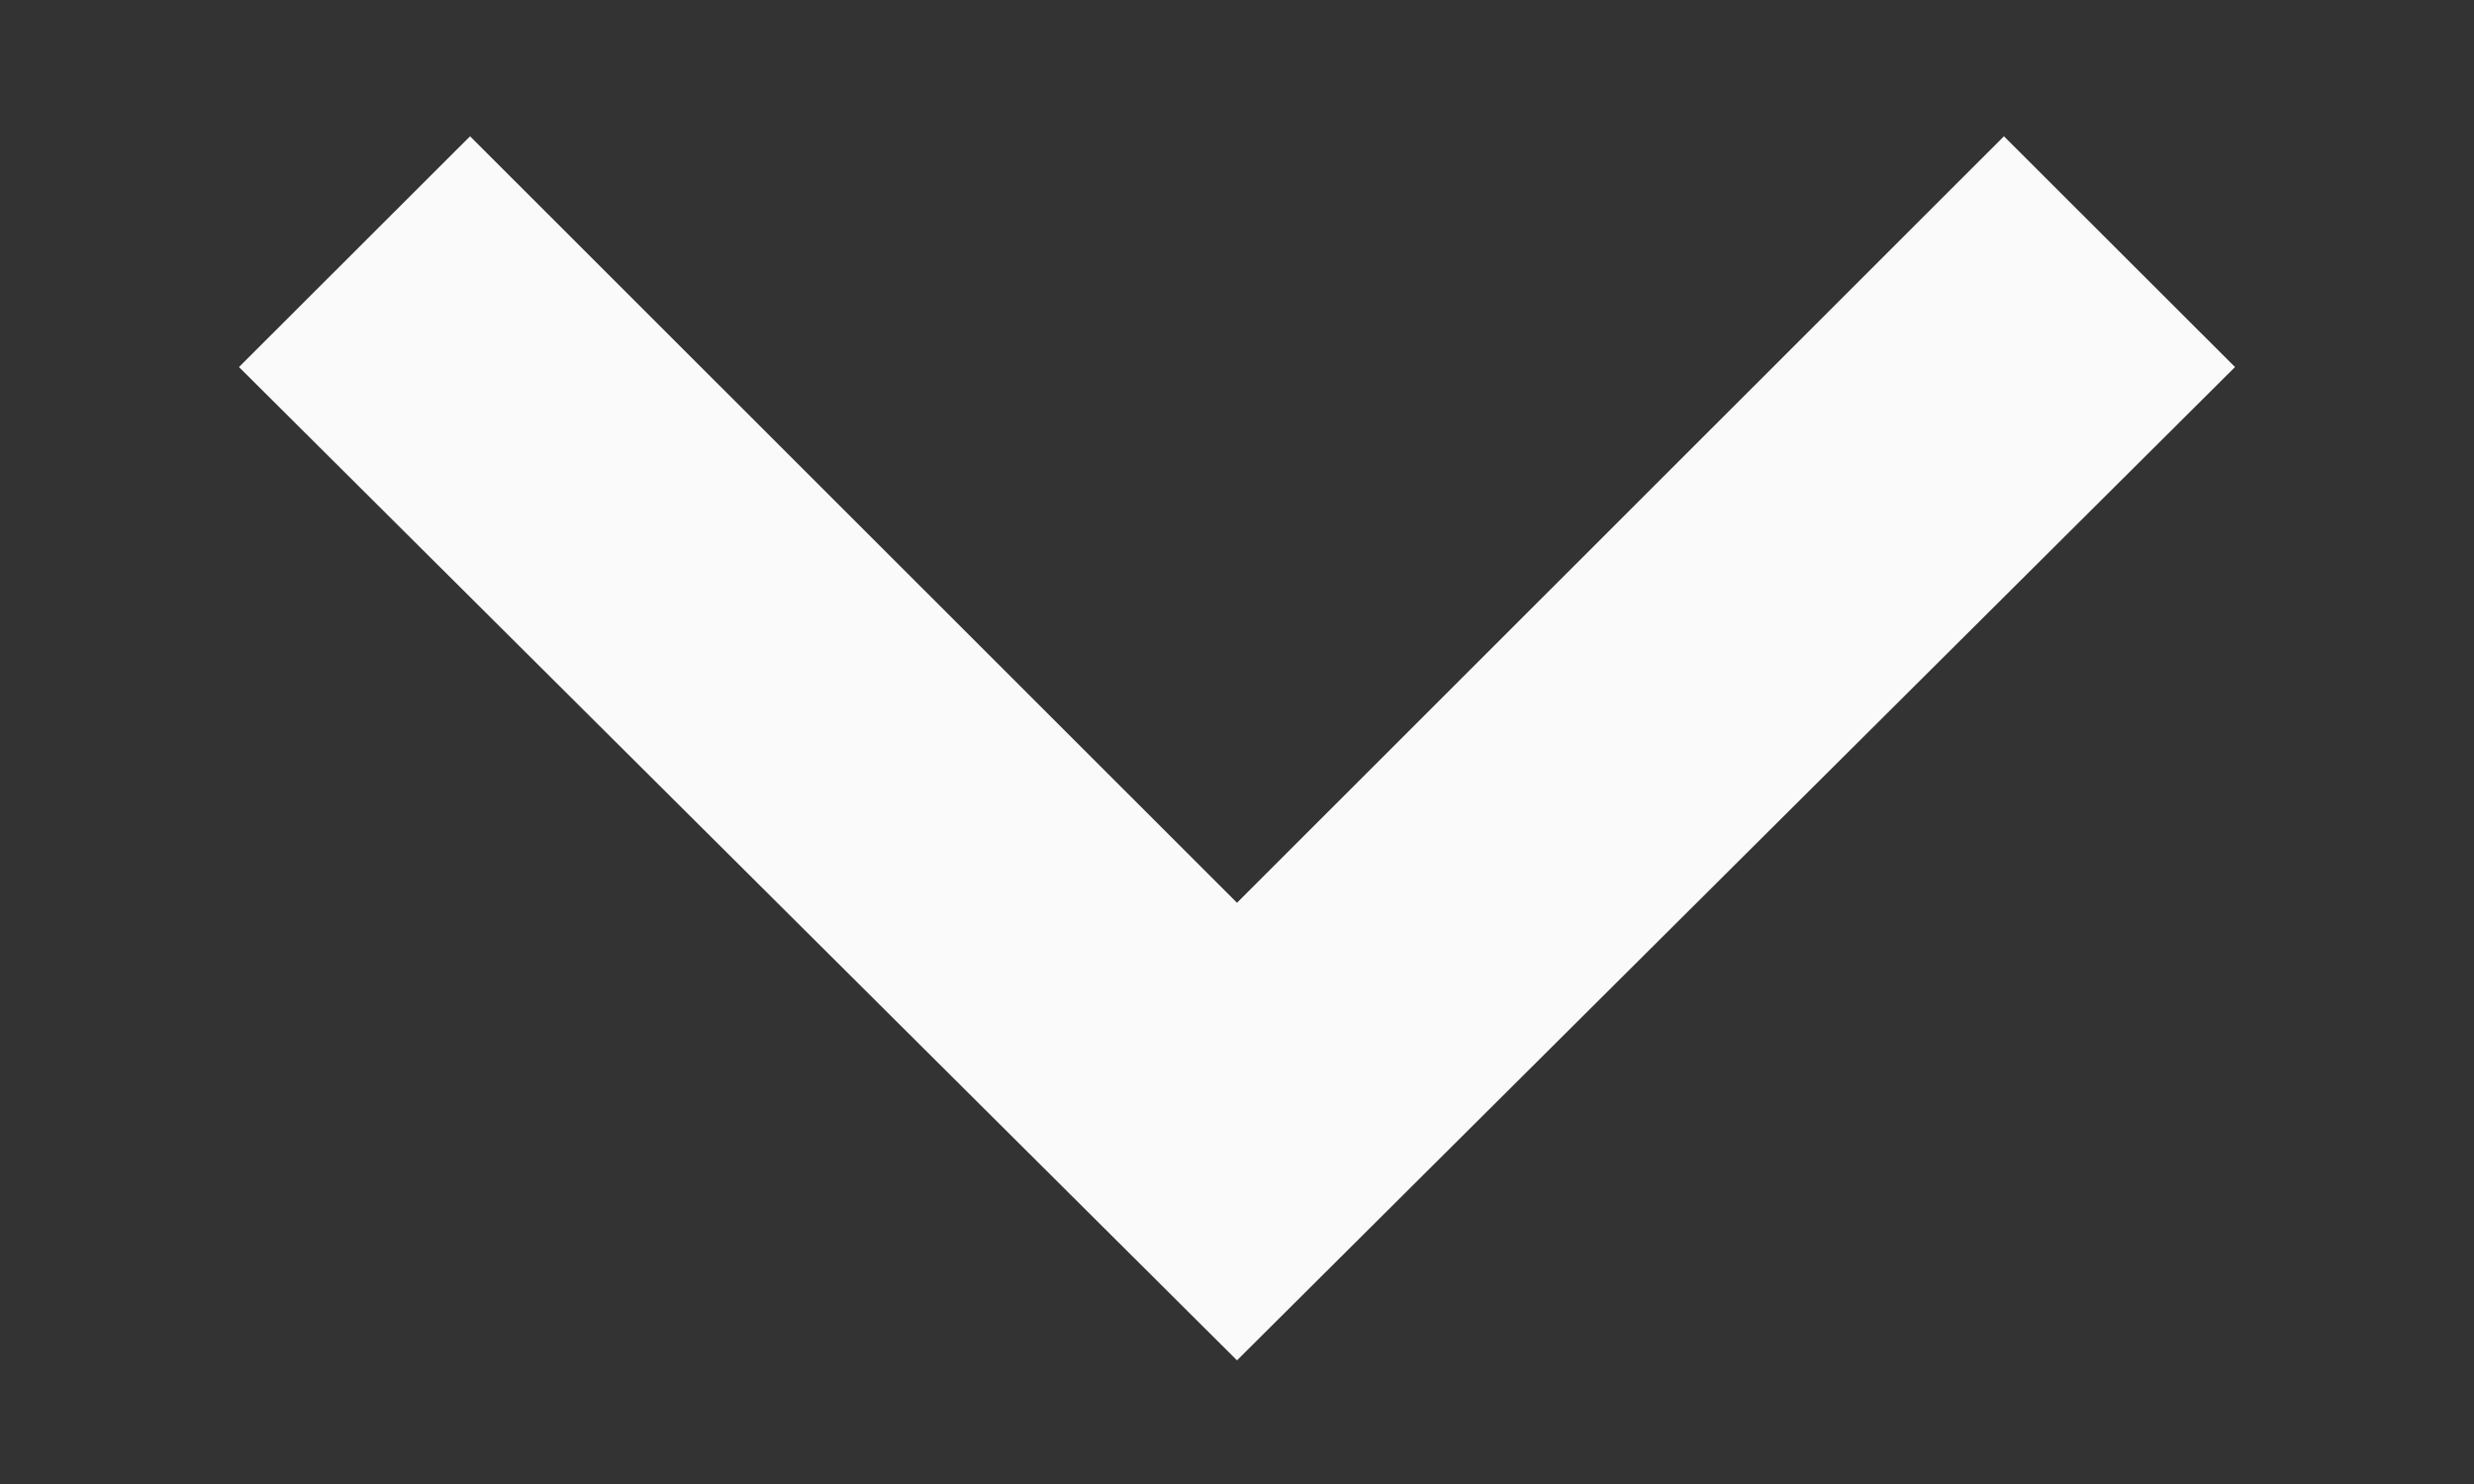 <svg width="10" height="6" viewBox="0 0 10 6" fill="none" xmlns="http://www.w3.org/2000/svg">
    <rect x="0" y="0" width="10" height="6" fill="#333333" stroke="none"/>
    <path d="M5 5.5L0.966 1.484L1.9 0.551L5 3.65L8.1 0.551L9.034 1.484L5 5.5Z" fill="#FAFAFA"/>
</svg>

